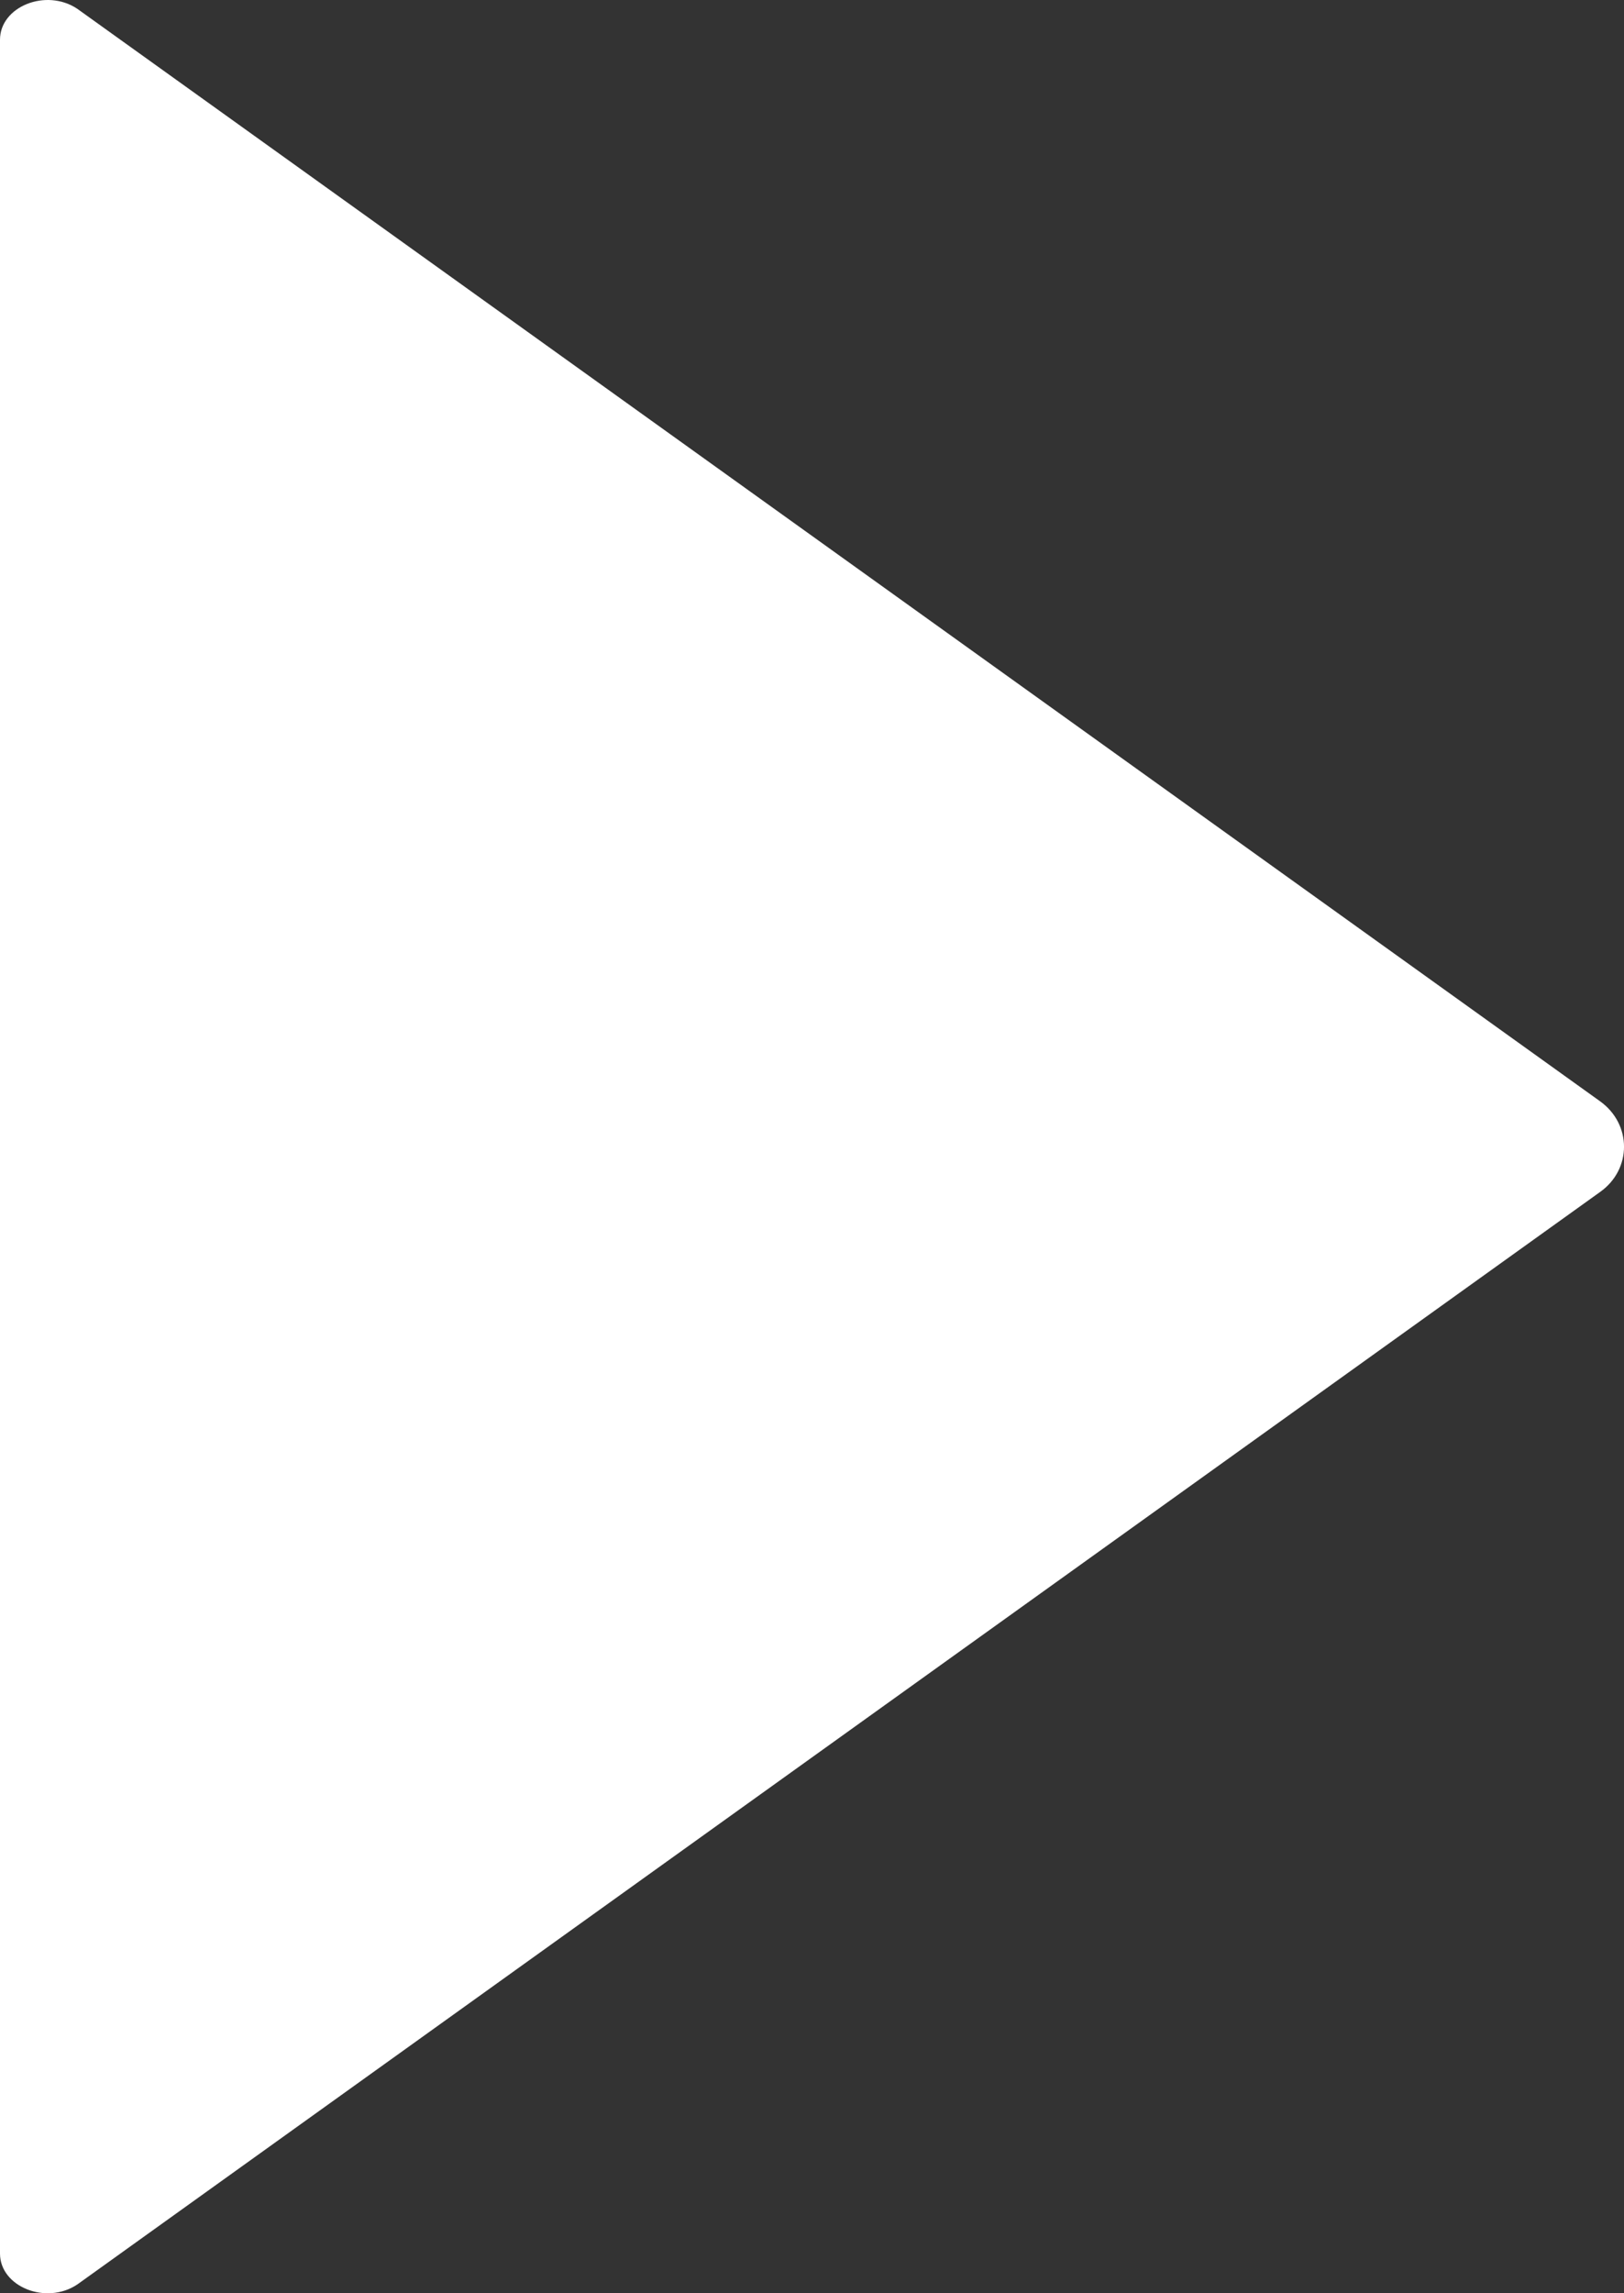 <?xml version="1.0" encoding="UTF-8"?>
<svg width="17px" height="24px" viewBox="0 0 17 24" version="1.1" xmlns="http://www.w3.org/2000/svg" xmlns:xlink="http://www.w3.org/1999/xlink">
    <rect x="0" y="0" width="17" height="24" fill="#333333" stroke="none"/>
    <title>Fill 1</title>
    <g id="UI-Foundation" stroke="none" stroke-width="1" fill="none" fill-rule="evenodd">
        <g id="home" transform="translate(-661, -4432)" fill="#FFFFFF">
            <g id="ernst" transform="translate(0, 3684)">
                <g id="video" transform="translate(512, 536)">
                    <g id="btn" transform="translate(120, 188)">
                        <path d="M29.809,47.908 C29.483,48.126 29,47.932 29,47.584 L29,24.416 C29,24.068 29.483,23.874 29.809,24.092 L45.749,35.525 C46.084,35.765 46.084,36.238 45.749,36.475 L29.809,47.908 Z" id="Fill-1"></path>
                    </g>
                </g>
            </g>
        </g>
    </g>
</svg>